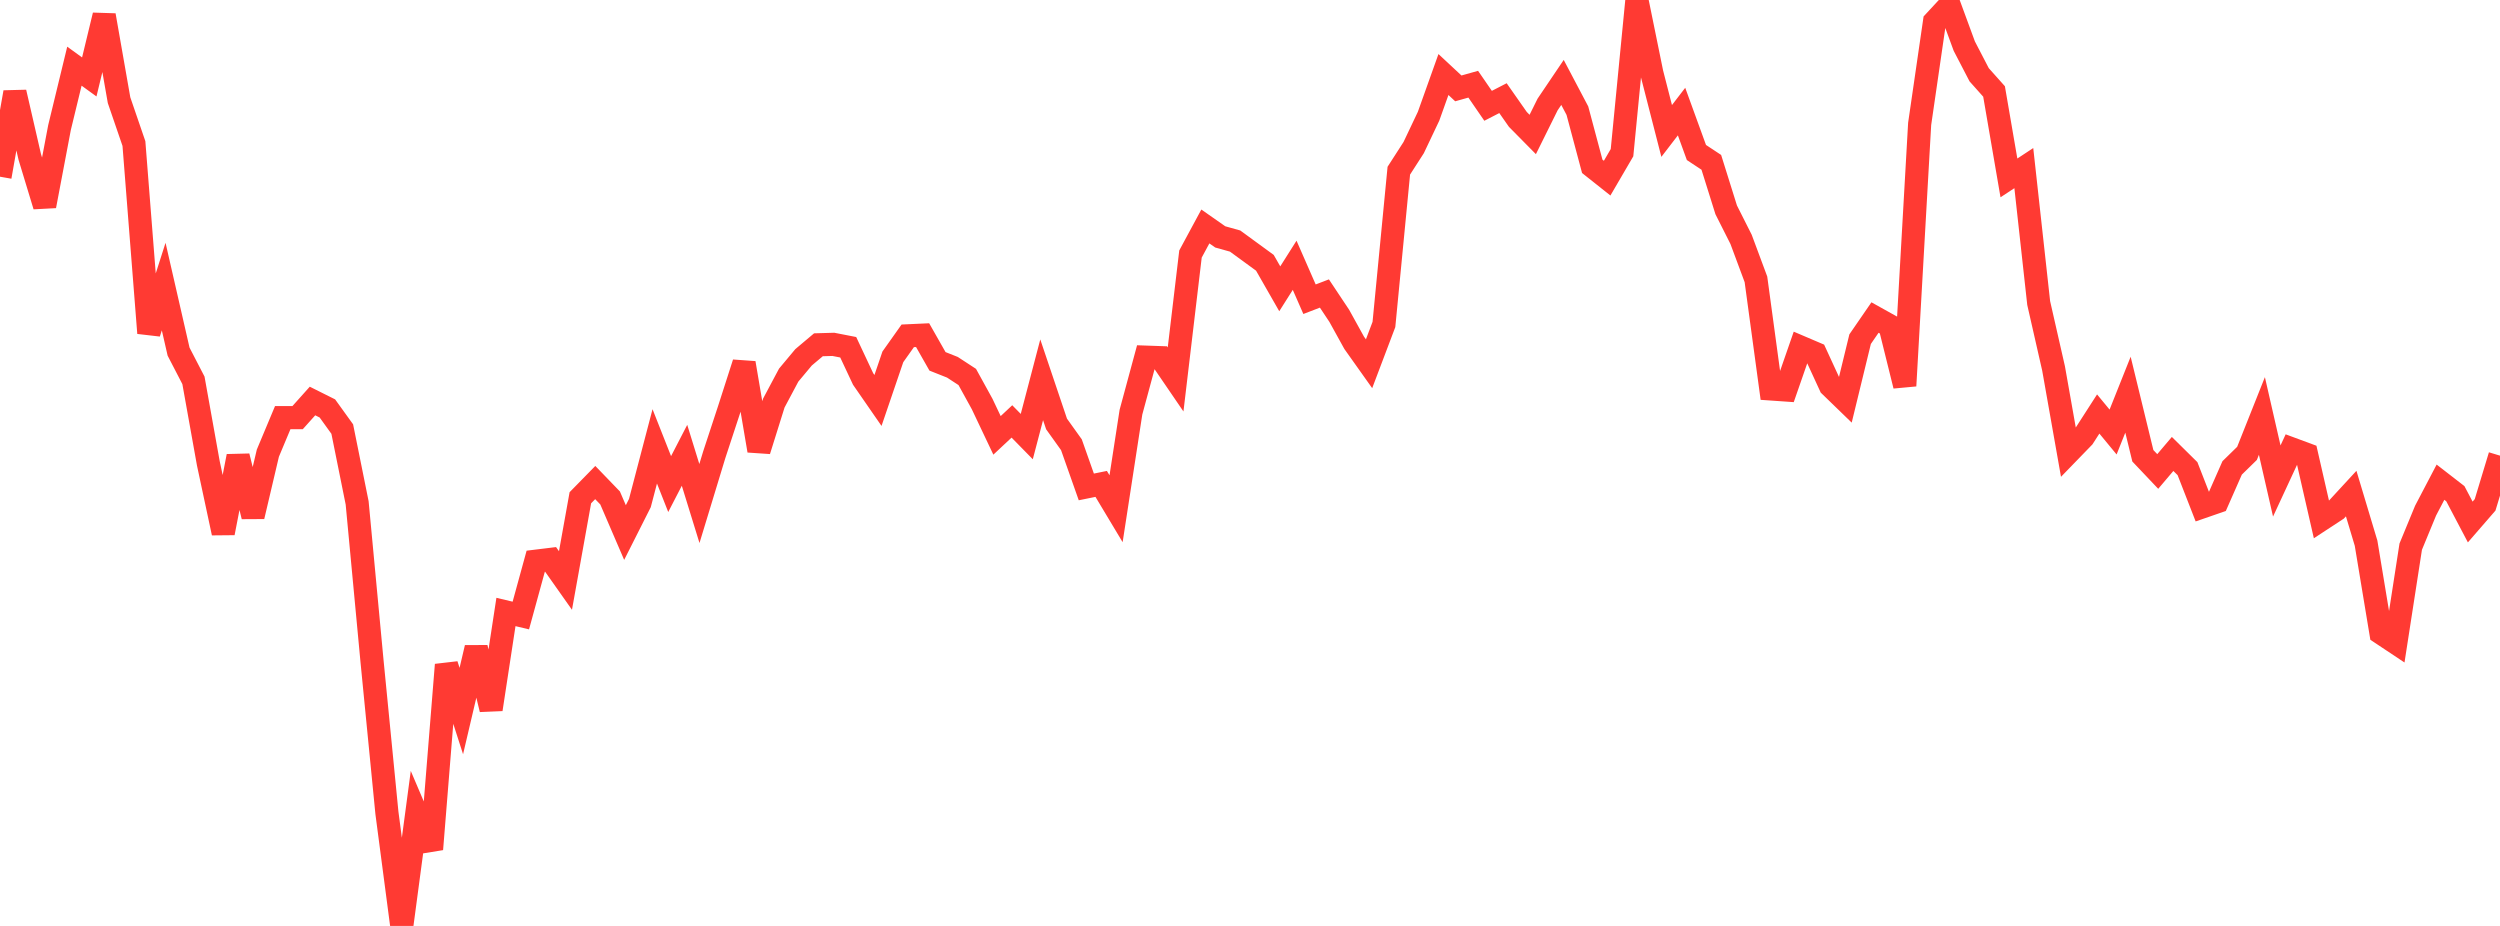 <?xml version="1.0" standalone="no"?>
<!DOCTYPE svg PUBLIC "-//W3C//DTD SVG 1.1//EN" "http://www.w3.org/Graphics/SVG/1.1/DTD/svg11.dtd">

<svg width="135" height="50" viewBox="0 0 135 50" preserveAspectRatio="none" 
  xmlns="http://www.w3.org/2000/svg"
  xmlns:xlink="http://www.w3.org/1999/xlink">


<polyline points="0.0, 9.542 0.804, 4.984 1.607, 8.473 2.411, 11.123 3.214, 6.887 4.018, 3.573 4.821, 4.155 5.625, 0.826 6.429, 5.41 7.232, 7.752 8.036, 17.984 8.839, 15.475 9.643, 18.988 10.446, 20.539 11.25, 25.02 12.054, 28.781 12.857, 24.637 13.661, 27.886 14.464, 24.472 15.268, 22.552 16.071, 22.552 16.875, 21.654 17.679, 22.056 18.482, 23.17 19.286, 27.157 20.089, 35.699 20.893, 43.891 21.696, 50.0 22.5, 43.971 23.304, 45.857 24.107, 35.898 24.911, 38.396 25.714, 34.977 26.518, 38.305 27.321, 33.047 28.125, 33.238 28.929, 30.306 29.732, 30.208 30.536, 31.347 31.339, 26.879 32.143, 26.058 32.946, 26.89 33.75, 28.758 34.554, 27.165 35.357, 24.103 36.161, 26.14 36.964, 24.586 37.768, 27.19 38.571, 24.551 39.375, 22.105 40.179, 19.604 40.982, 24.333 41.786, 21.765 42.589, 20.257 43.393, 19.294 44.196, 18.618 45.0, 18.595 45.804, 18.752 46.607, 20.463 47.411, 21.625 48.214, 19.27 49.018, 18.135 49.821, 18.098 50.625, 19.513 51.429, 19.832 52.232, 20.356 53.036, 21.817 53.839, 23.51 54.643, 22.757 55.446, 23.576 56.25, 20.509 57.054, 22.894 57.857, 24.017 58.661, 26.294 59.464, 26.131 60.268, 27.472 61.071, 22.258 61.875, 19.286 62.679, 19.314 63.482, 20.49 64.286, 13.718 65.089, 12.229 65.893, 12.792 66.696, 13.017 67.5, 13.604 68.304, 14.191 69.107, 15.595 69.911, 14.325 70.714, 16.158 71.518, 15.849 72.321, 17.056 73.125, 18.511 73.929, 19.643 74.732, 17.521 75.536, 9.217 76.339, 7.97 77.143, 6.275 77.946, 4.024 78.75, 4.773 79.554, 4.547 80.357, 5.714 81.161, 5.3 81.964, 6.447 82.768, 7.262 83.571, 5.642 84.375, 4.451 85.179, 5.976 85.982, 8.982 86.786, 9.62 87.589, 8.244 88.393, 0.0 89.196, 3.938 90.0, 7.072 90.804, 6.025 91.607, 8.235 92.411, 8.766 93.214, 11.331 94.018, 12.926 94.821, 15.085 95.625, 21.003 96.429, 21.059 97.232, 18.747 98.036, 19.09 98.839, 20.834 99.643, 21.613 100.446, 18.315 101.25, 17.147 102.054, 17.595 102.857, 20.832 103.661, 6.693 104.464, 1.17 105.268, 0.302 106.071, 2.489 106.875, 4.038 107.679, 4.939 108.482, 9.607 109.286, 9.078 110.089, 16.363 110.893, 19.898 111.696, 24.435 112.5, 23.606 113.304, 22.356 114.107, 23.329 114.911, 21.313 115.714, 24.612 116.518, 25.46 117.321, 24.513 118.125, 25.307 118.929, 27.37 119.732, 27.092 120.536, 25.267 121.339, 24.482 122.143, 22.462 122.946, 25.974 123.75, 24.24 124.554, 24.538 125.357, 28.051 126.161, 27.524 126.964, 26.653 127.768, 29.333 128.571, 34.178 129.375, 34.713 130.179, 29.519 130.982, 27.573 131.786, 26.038 132.589, 26.66 133.393, 28.188 134.196, 27.262 135.0, 24.605" fill="none" stroke="#ff3a33" stroke-width="1.25"/>

</svg>